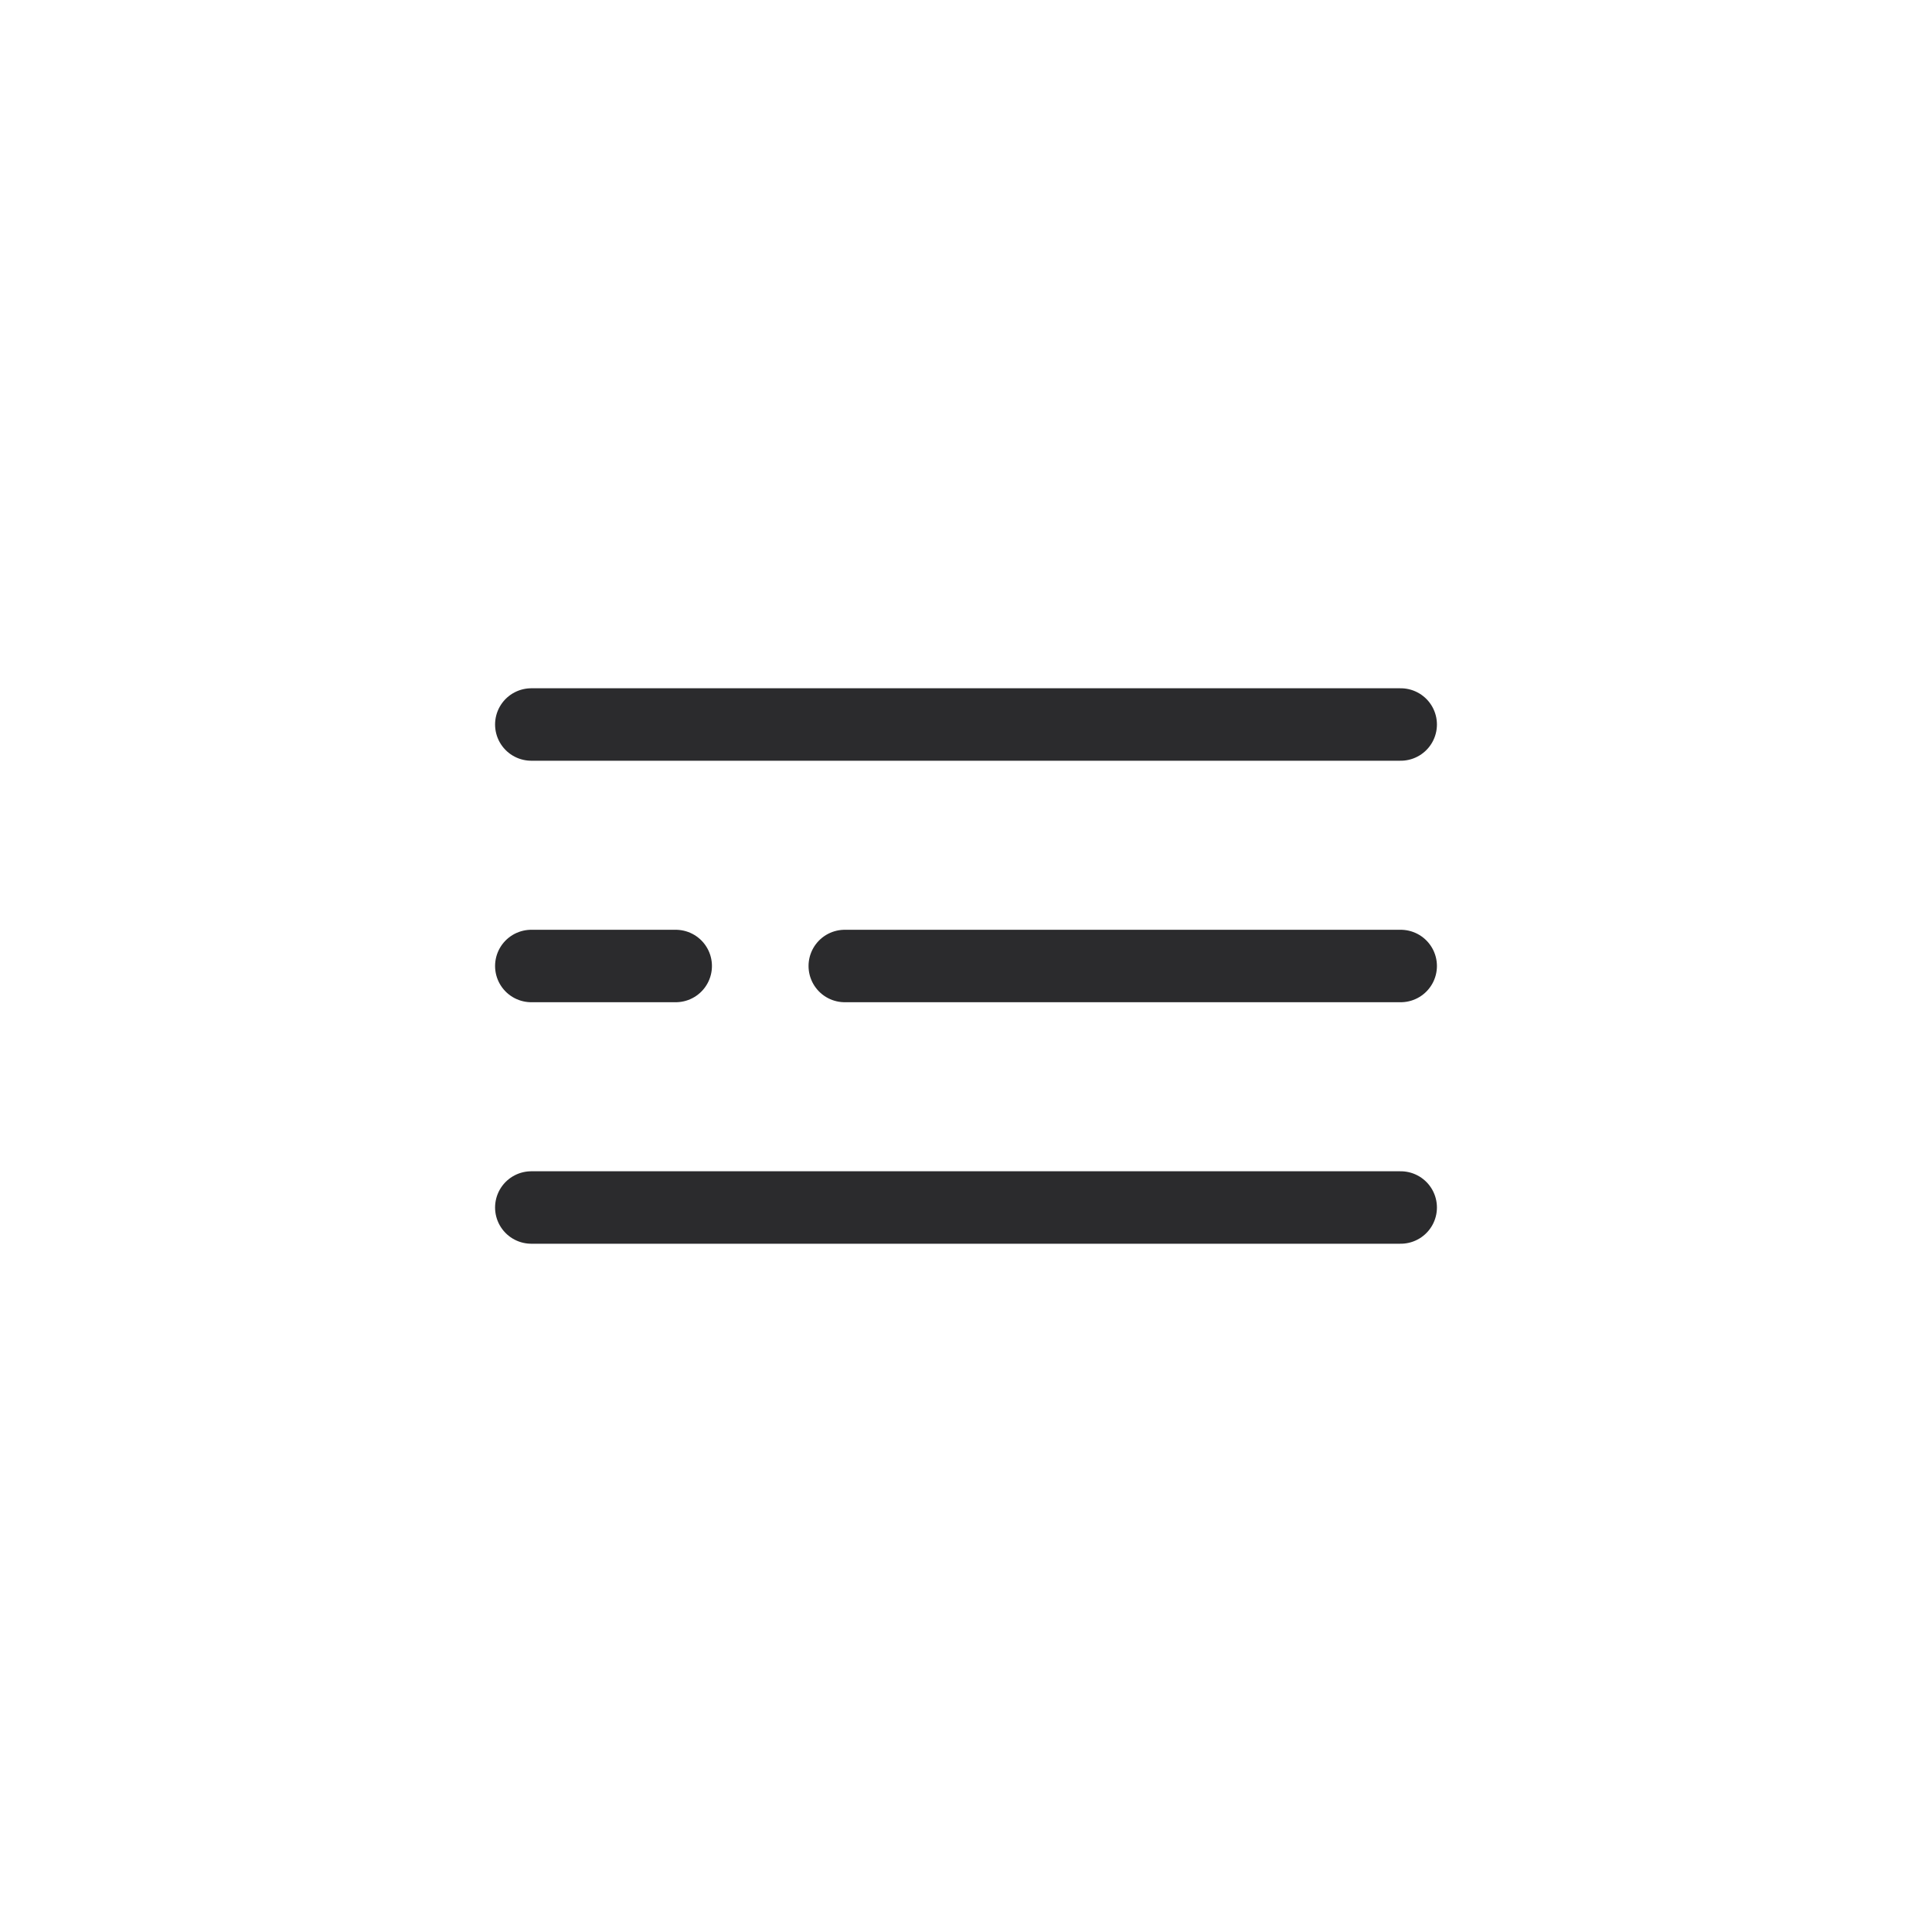 <svg width="40" height="40" viewBox="0 0 40 40" fill="none" xmlns="http://www.w3.org/2000/svg">
<path d="M11 15H29" stroke="#2B2B2D" stroke-width="1.5" stroke-linecap="round"/>
<path d="M17.49 20H29" stroke="#2B2B2D" stroke-width="1.5" stroke-linecap="round"/>
<path d="M11 20H13.99" stroke="#2B2B2D" stroke-width="1.5" stroke-linecap="round"/>
<path d="M11 25H29" stroke="#2B2B2D" stroke-width="1.5" stroke-linecap="round"/>
</svg>
